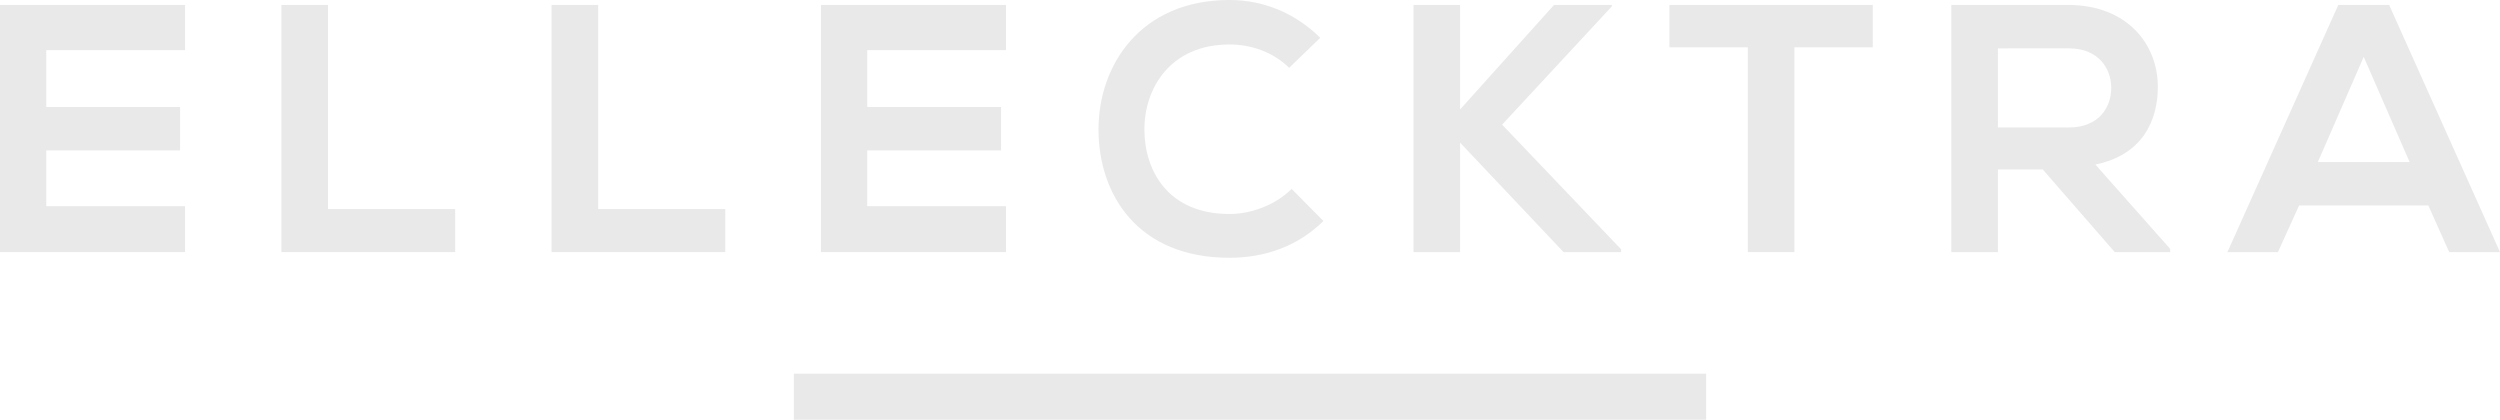 <?xml version="1.0" encoding="iso-8859-1"?>
<!-- Generator: Adobe Illustrator 19.0.0, SVG Export Plug-In . SVG Version: 6.00 Build 0)  -->
<svg version="1.1" id="Capa_1" xmlns="http://www.w3.org/2000/svg" xmlns:xlink="http://www.w3.org/1999/xlink" x="0px" y="0px"
	 width="230.582px" height="38.715px" viewBox="0 0 230.582 38.715" style="enable-background:new 0 0 230.582 38.715;"
	 xml:space="preserve">
<polygon style="fill:#E9E9E9;" points="0,0.457 0,23.252 17.067,23.252 17.067,19.019 4.268,19.019 4.268,13.874 16.609,13.874 
	16.609,9.867 4.268,9.867 4.268,4.625 17.067,4.625 17.067,0.457 "/>
<polygon style="fill:#E9E9E9;" points="25.955,0.457 25.955,23.252 41.981,23.252 41.981,19.279 30.253,19.279 30.253,0.457 "/>
<polygon style="fill:#E9E9E9;" points="50.871,0.457 50.871,23.252 66.892,23.252 66.892,19.279 55.17,19.279 55.17,0.457 "/>
<polygon style="fill:#E9E9E9;" points="75.721,0.457 75.721,23.252 92.788,23.252 92.788,19.019 79.988,19.019 79.988,13.874 
	92.331,13.874 92.331,9.867 79.988,9.867 79.988,4.625 92.788,4.625 92.788,0.457 "/>
<g>
	<path style="fill:#E9E9E9;" d="M122.063,20.385c-2.345,2.315-5.376,3.391-8.663,3.391c-8.469,0-12.05-5.83-12.082-11.76
		C101.286,6.057,105.162,0,113.4,0c3.092,0,6.026,1.173,8.369,3.486l-2.865,2.767c-1.498-1.465-3.517-2.15-5.504-2.15
		c-5.505,0-7.881,4.104-7.849,7.913c0.034,3.78,2.215,7.72,7.849,7.72c1.987,0,4.232-0.816,5.731-2.314L122.063,20.385z"/>
	<polygon style="fill:#E9E9E9;" points="148.669,0.586 138.544,11.496 149.517,22.993 149.517,23.253 144.212,23.253 
		134.668,13.157 134.668,23.253 130.37,23.253 130.37,0.457 134.668,0.457 134.668,10.096 143.331,0.457 148.669,0.457 	"/>
	<polygon style="fill:#E9E9E9;" points="161.205,4.363 153.975,4.363 153.975,0.457 172.732,0.457 172.732,4.363 165.503,4.363 
		165.503,23.252 161.205,23.252 	"/>
	<path style="fill:#E9E9E9;" d="M200.164,23.253h-5.114l-6.64-7.622h-4.137v7.622h-4.298V0.457h10.843
		c5.373,0.032,8.205,3.613,8.205,7.553c0,3.129-1.43,6.286-5.762,7.166l6.903,7.784V23.253z M184.273,4.461v7.297h6.545
		c2.737,0,3.908-1.826,3.908-3.65c0-1.823-1.205-3.647-3.908-3.647H184.273z"/>
	<path style="fill:#E9E9E9;" d="M223.973,18.953h-11.921l-1.952,4.299h-4.658l10.226-22.795h4.69l10.224,22.795h-4.687
		L223.973,18.953z M218.012,5.244l-4.232,9.703h8.464L218.012,5.244z"/>
	<rect x="73.219" y="34.463" style="fill:#E9E9E9;" width="84.144" height="4.252"/>
</g>
</svg>
